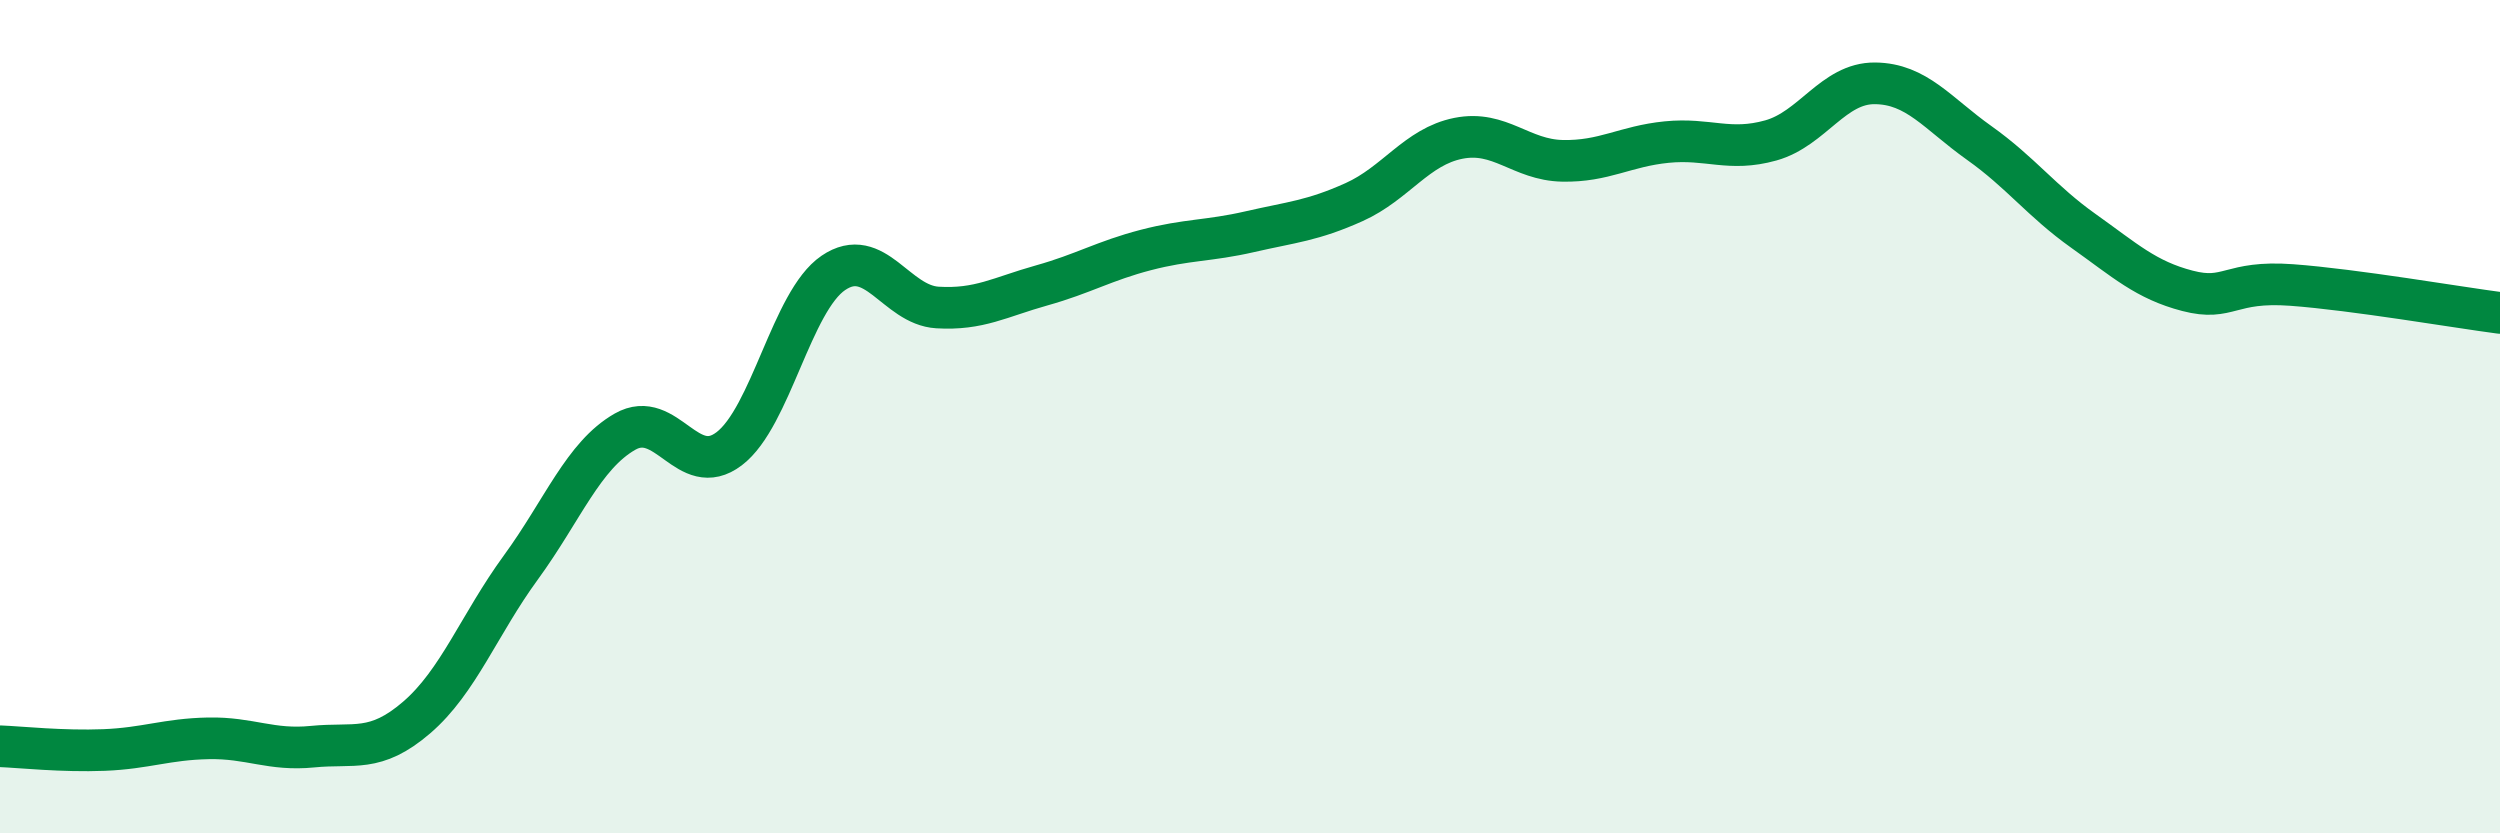 
    <svg width="60" height="20" viewBox="0 0 60 20" xmlns="http://www.w3.org/2000/svg">
      <path
        d="M 0,17.91 C 0.5,17.93 1.5,18.04 2.5,18 C 3.5,17.96 4,17.74 5,17.72 C 6,17.7 6.5,18.02 7.5,17.92 C 8.5,17.82 9,18.08 10,17.22 C 11,16.36 11.5,14.99 12.5,13.62 C 13.5,12.25 14,10.93 15,10.36 C 16,9.79 16.5,11.53 17.5,10.77 C 18.5,10.01 19,7.23 20,6.55 C 21,5.87 21.5,7.32 22.5,7.38 C 23.5,7.44 24,7.13 25,6.85 C 26,6.57 26.5,6.26 27.5,6 C 28.5,5.74 29,5.79 30,5.56 C 31,5.33 31.5,5.3 32.5,4.85 C 33.5,4.4 34,3.52 35,3.32 C 36,3.12 36.5,3.84 37.5,3.86 C 38.5,3.88 39,3.51 40,3.41 C 41,3.31 41.5,3.65 42.5,3.37 C 43.5,3.09 44,1.99 45,2 C 46,2.01 46.5,2.72 47.5,3.43 C 48.5,4.14 49,4.83 50,5.54 C 51,6.25 51.5,6.72 52.5,6.98 C 53.5,7.24 53.5,6.73 55,6.84 C 56.5,6.95 59,7.38 60,7.51L60 20L0 20Z"
        fill="#008740"
        opacity="0.1"
        stroke-linecap="round"
        stroke-linejoin="round"
      />
      <path
        d="M 0,17.91 C 0.5,17.93 1.5,18.04 2.5,18 C 3.5,17.96 4,17.74 5,17.72 C 6,17.7 6.5,18.02 7.5,17.92 C 8.5,17.82 9,18.08 10,17.22 C 11,16.36 11.5,14.99 12.5,13.62 C 13.5,12.25 14,10.93 15,10.36 C 16,9.79 16.5,11.53 17.5,10.77 C 18.5,10.01 19,7.23 20,6.55 C 21,5.87 21.5,7.32 22.5,7.38 C 23.5,7.44 24,7.13 25,6.85 C 26,6.57 26.5,6.26 27.5,6 C 28.5,5.74 29,5.79 30,5.56 C 31,5.33 31.5,5.3 32.5,4.85 C 33.5,4.4 34,3.52 35,3.32 C 36,3.12 36.5,3.84 37.5,3.86 C 38.5,3.88 39,3.51 40,3.41 C 41,3.31 41.5,3.65 42.5,3.37 C 43.5,3.09 44,1.99 45,2 C 46,2.01 46.5,2.72 47.5,3.43 C 48.5,4.14 49,4.83 50,5.54 C 51,6.25 51.5,6.72 52.5,6.98 C 53.5,7.24 53.5,6.73 55,6.84 C 56.5,6.95 59,7.38 60,7.51"
        stroke="#008740"
        stroke-width="1"
        fill="none"
        stroke-linecap="round"
        stroke-linejoin="round"
      />
    </svg>
  